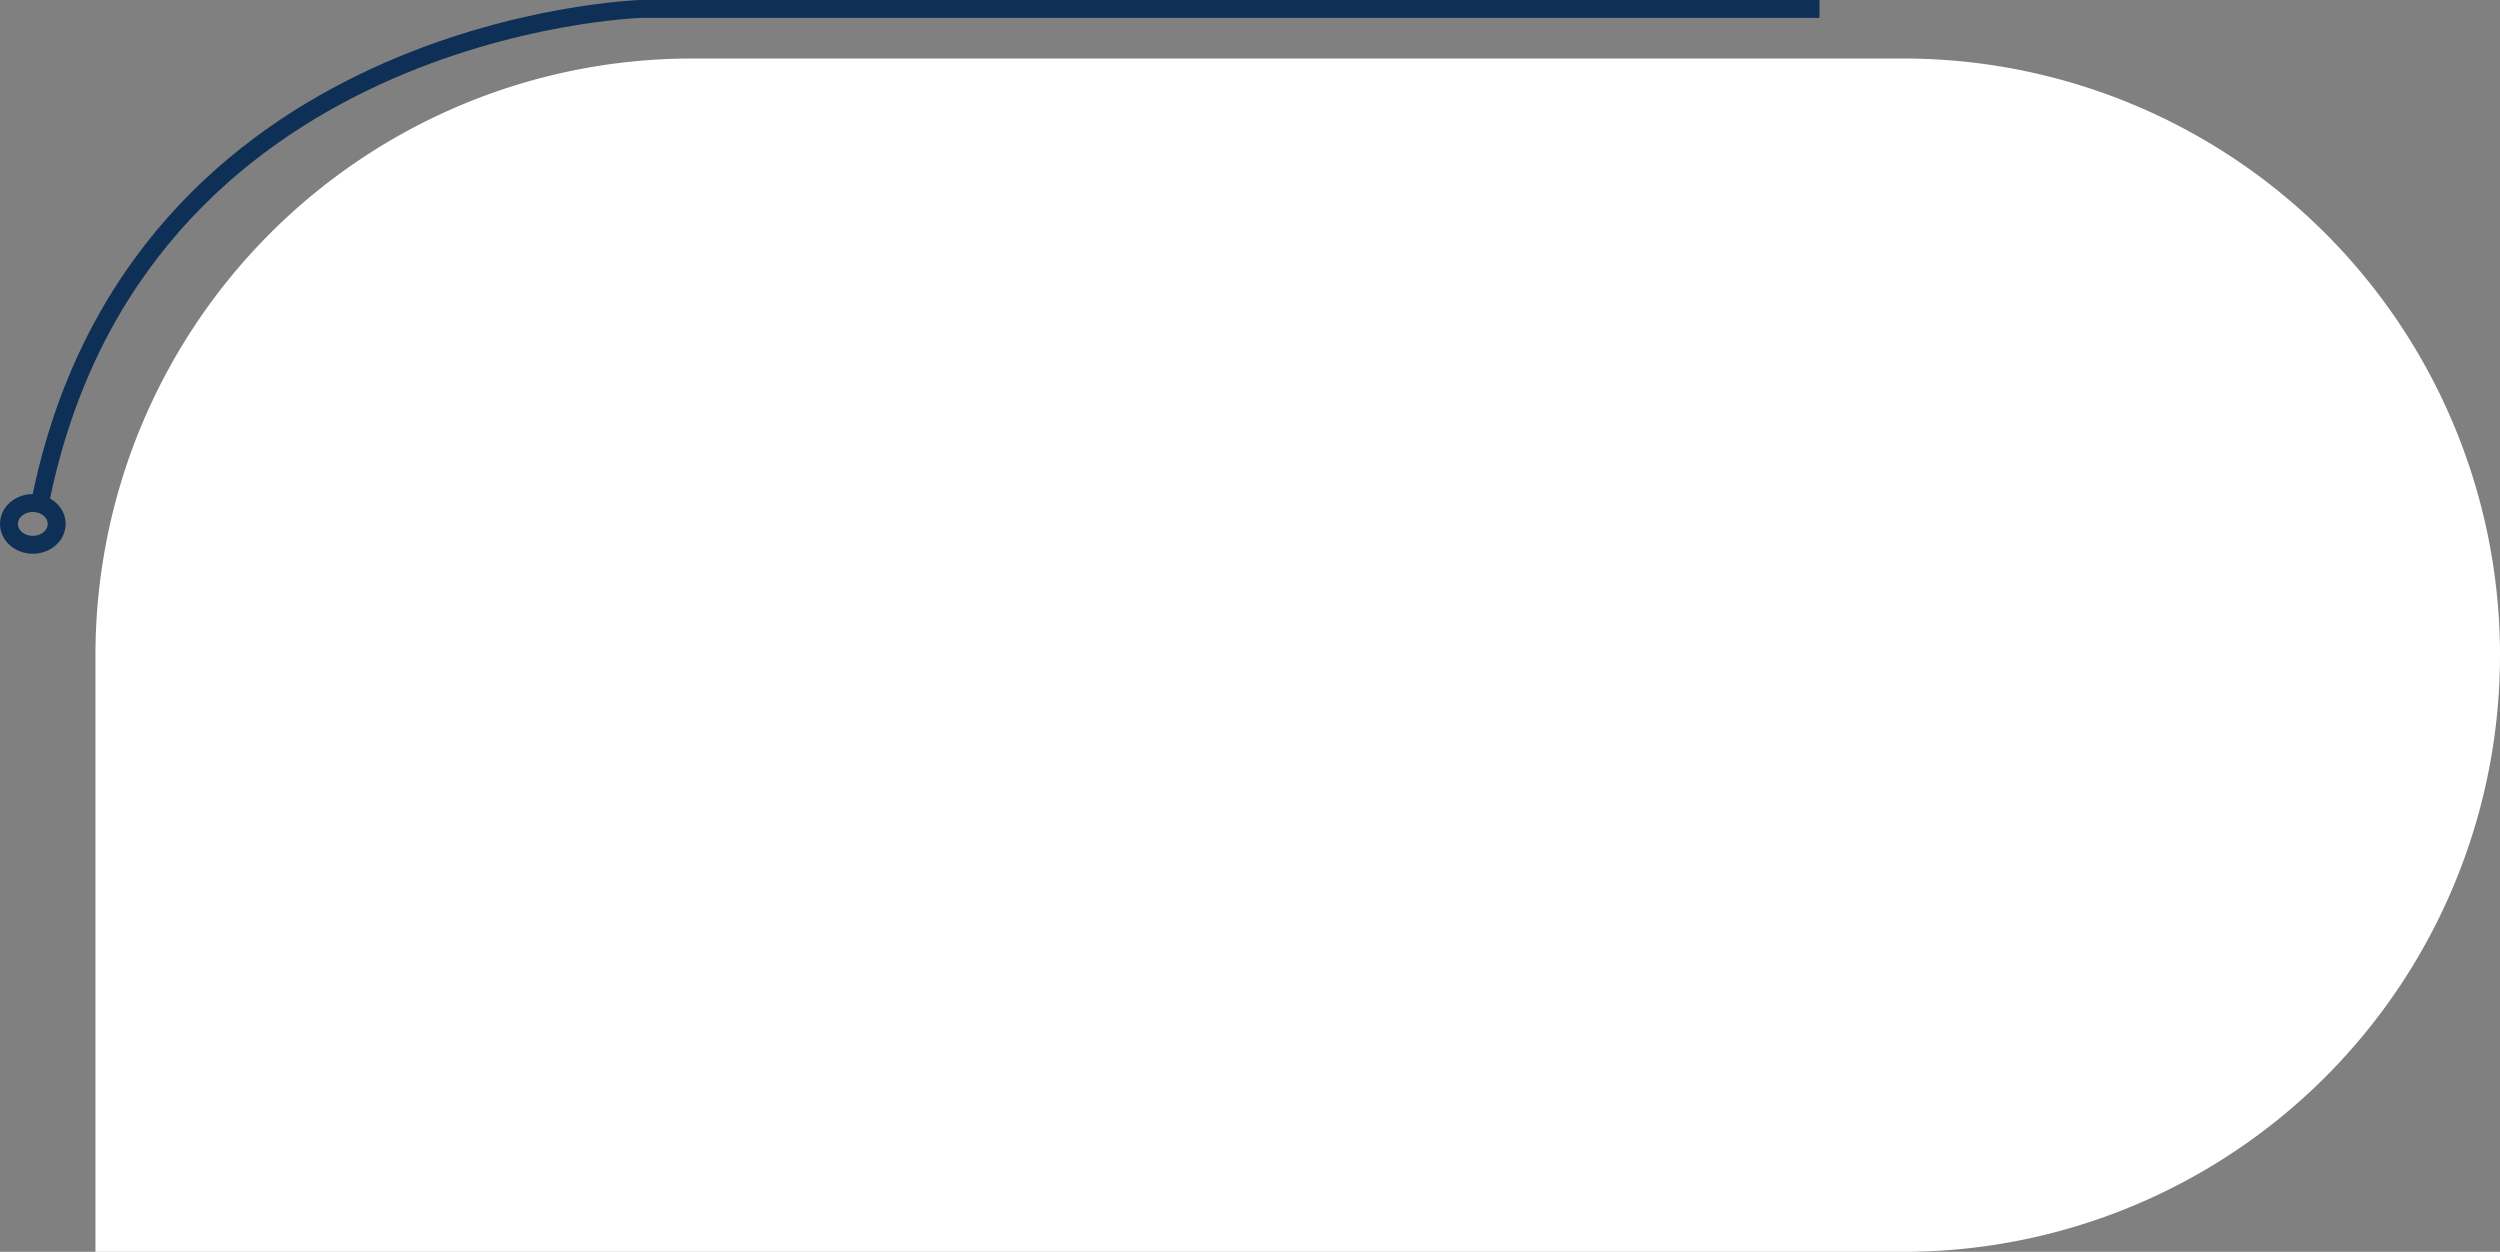<?xml version="1.0" encoding="UTF-8"?>
<svg xmlns="http://www.w3.org/2000/svg" width="419" height="209.807" viewBox="0 0 419 209.807">
  <rect x="0" y="0" width="419" height="209.807" fill="#808080" stroke="none"/>
  <g id="r--bob" transform="translate(-999 -992.193)">
    <path id="Rectangle_8637" data-name="Rectangle 8637" d="M100,0H303A100,100,0,0,1,403,100v0A100,100,0,0,1,303,200H0a0,0,0,0,1,0,0V100A100,100,0,0,1,100,0Z" transform="translate(1015 1002)" fill="#fff"></path>
    <g id="Group_10248" data-name="Group 10248" transform="translate(999.325 993.693)">
      <path id="Path_22169" data-name="Path 22169" d="M1183.247,17860H985.69s-84.758,2.549-100.69,82.846" transform="translate(-878.627 -17860)" fill="none" stroke="#0e2f56" stroke-width="3"></path>
      <g id="Ellipse_1900" data-name="Ellipse 1900" transform="translate(-0.325 81.308)" fill="none" stroke="#0e2f56" stroke-width="3">
        <ellipse cx="5.5" cy="5" rx="5.5" ry="5" stroke="none"></ellipse>
        <ellipse cx="5.5" cy="5" rx="4" ry="3.5" fill="none"></ellipse>
      </g>
    </g>
  </g>
</svg>
